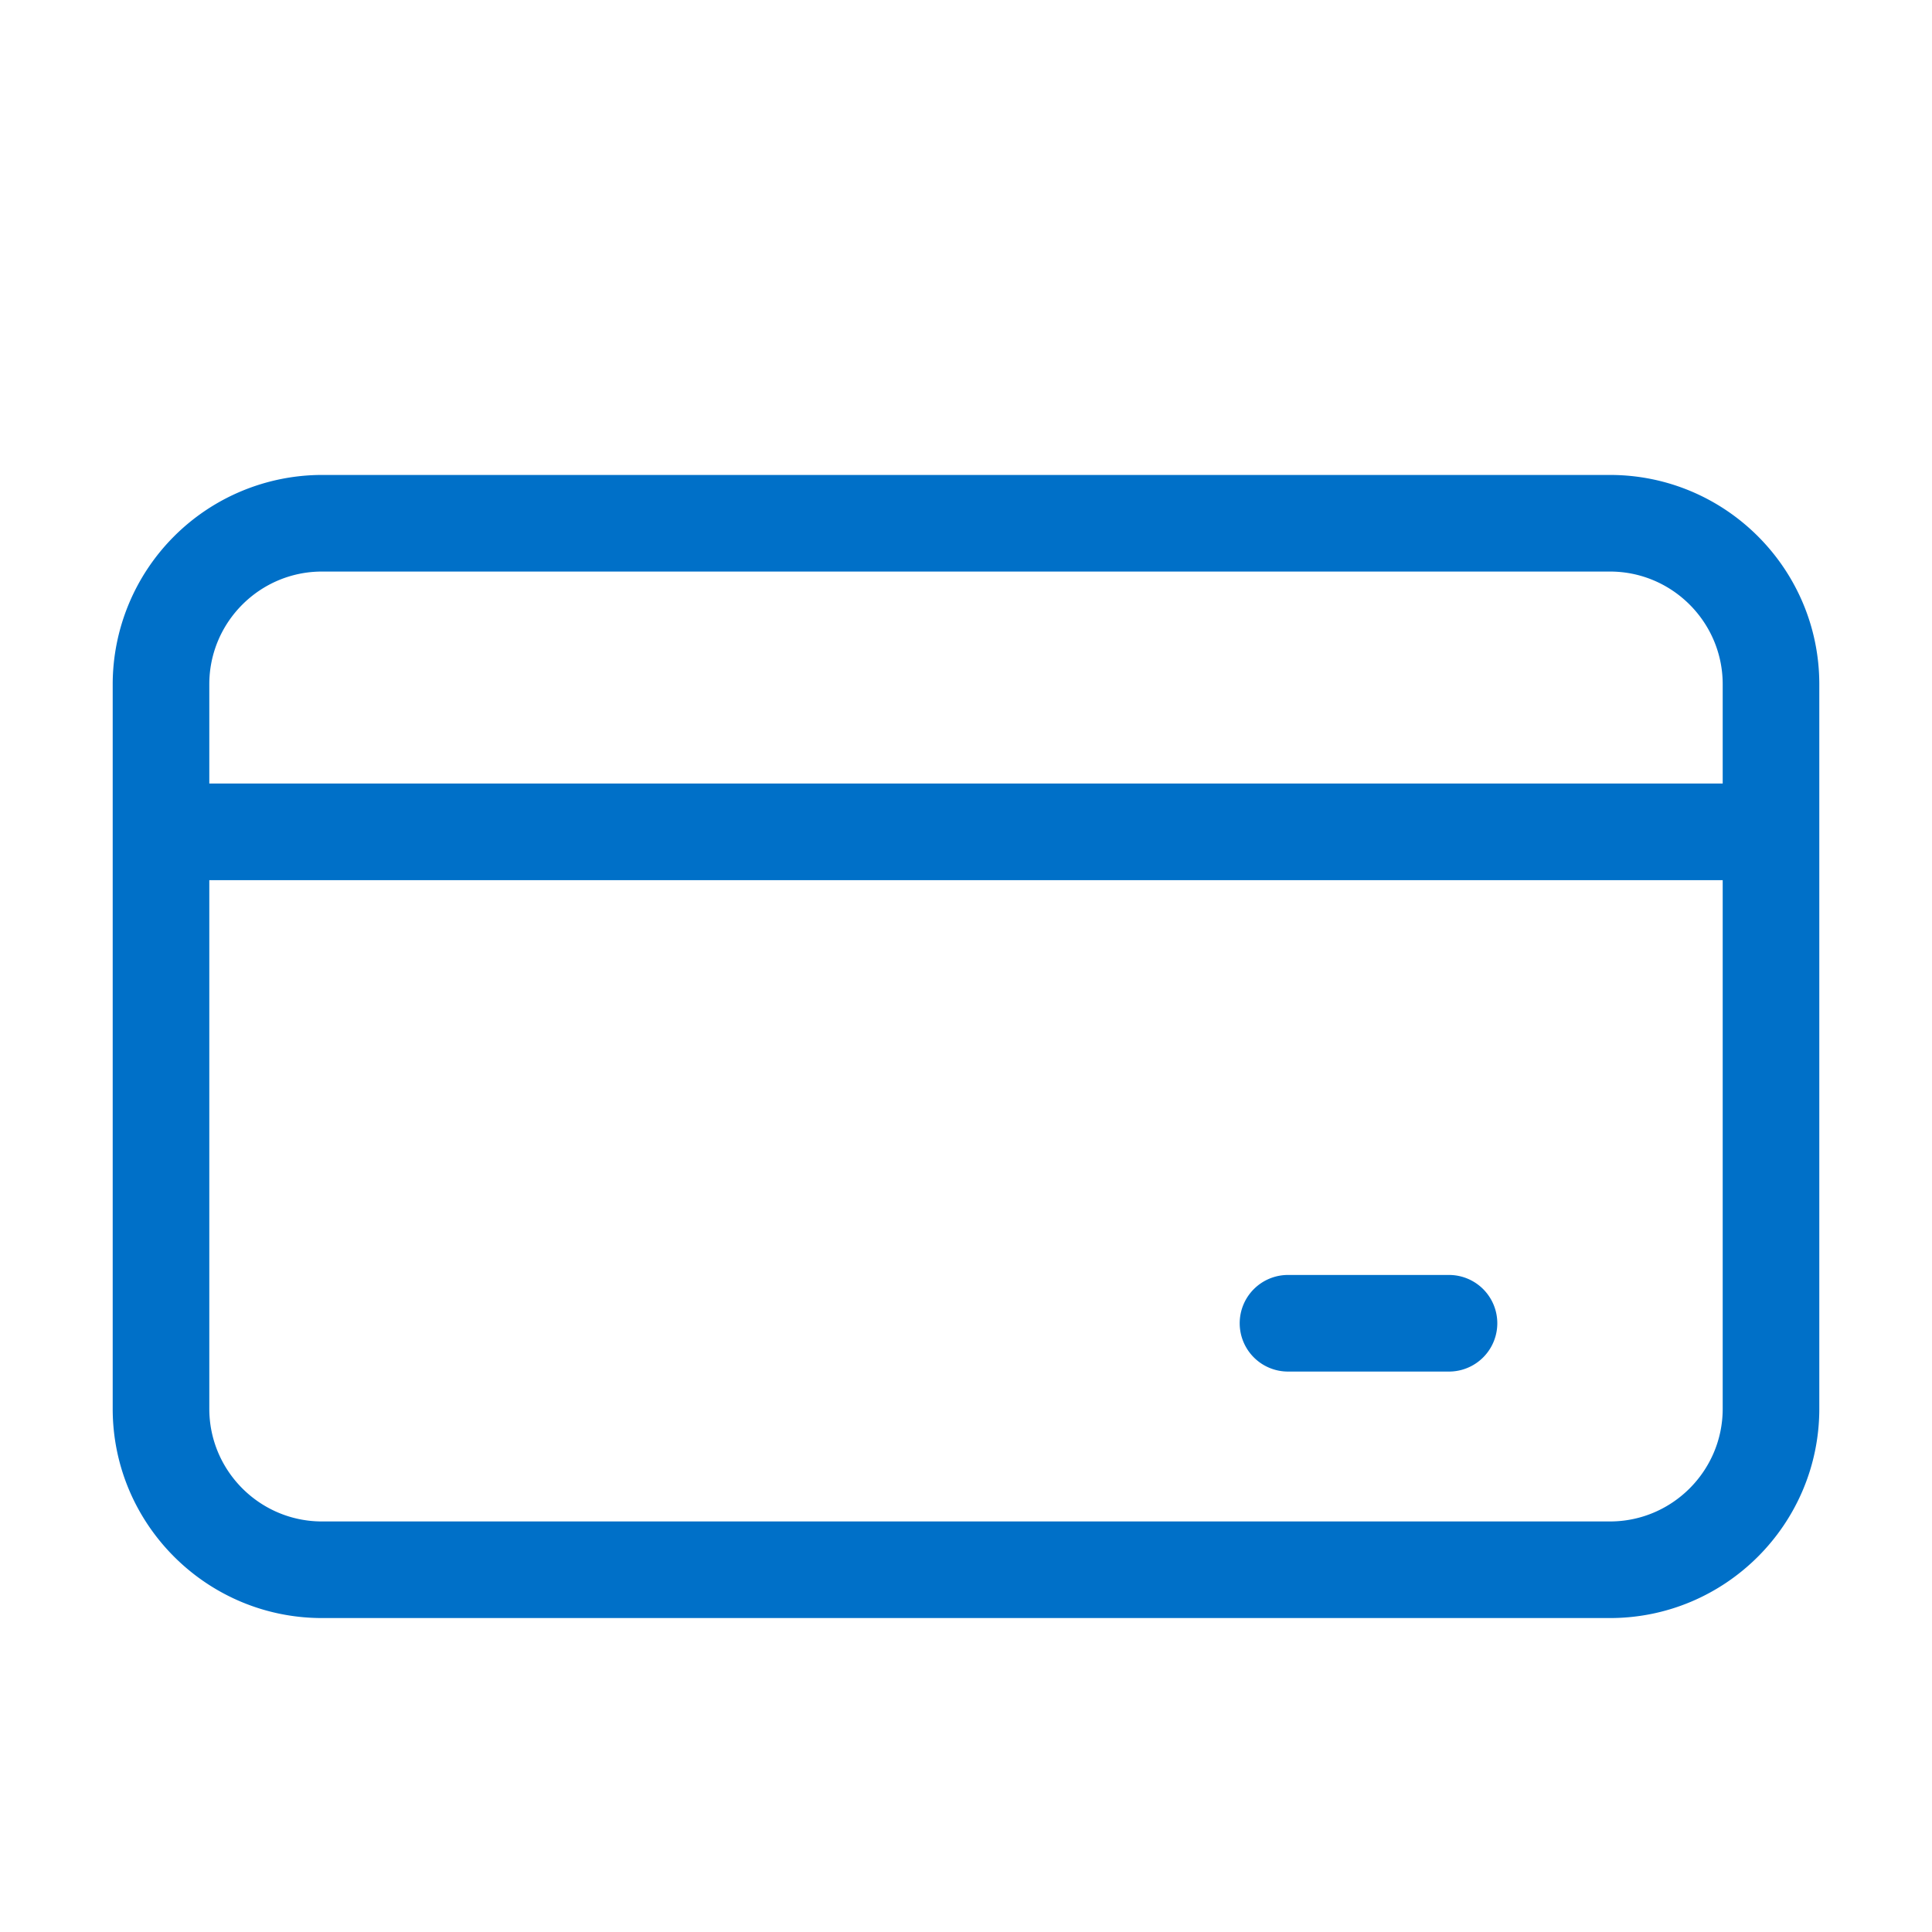 <svg xmlns="http://www.w3.org/2000/svg" version="1.1" xmlns:xlink="http://www.w3.org/1999/xlink" width="512" height="512" x="0" y="0" viewBox="0 0 24 24" style="enable-background:new 0 0 512 512" xml:space="preserve" class=""><g><path d="M20 5.9H4a2.603 2.603 0 0 0-2.6 2.6v9c0 1.434 1.167 2.6 2.6 2.6h16c1.434 0 2.6-1.167 2.6-2.6v-9c0-1.434-1.166-2.6-2.6-2.6zm1.4 11.6c0 .772-.629 1.4-1.4 1.4H4c-.772 0-1.4-.628-1.4-1.4v-6.566h18.8zm0-7.767H2.6V8.5c0-.772.628-1.4 1.4-1.4h16c.771 0 1.4.628 1.4 1.4zm-6 6.705a.6.6 0 0 1 .6-.6h2a.6.6 0 0 1 0 1.2h-2a.6.6 0 0 1-.6-.6z" fill="#0070c8" opacity="1" data-original="#000000" class=""></path></g></svg>